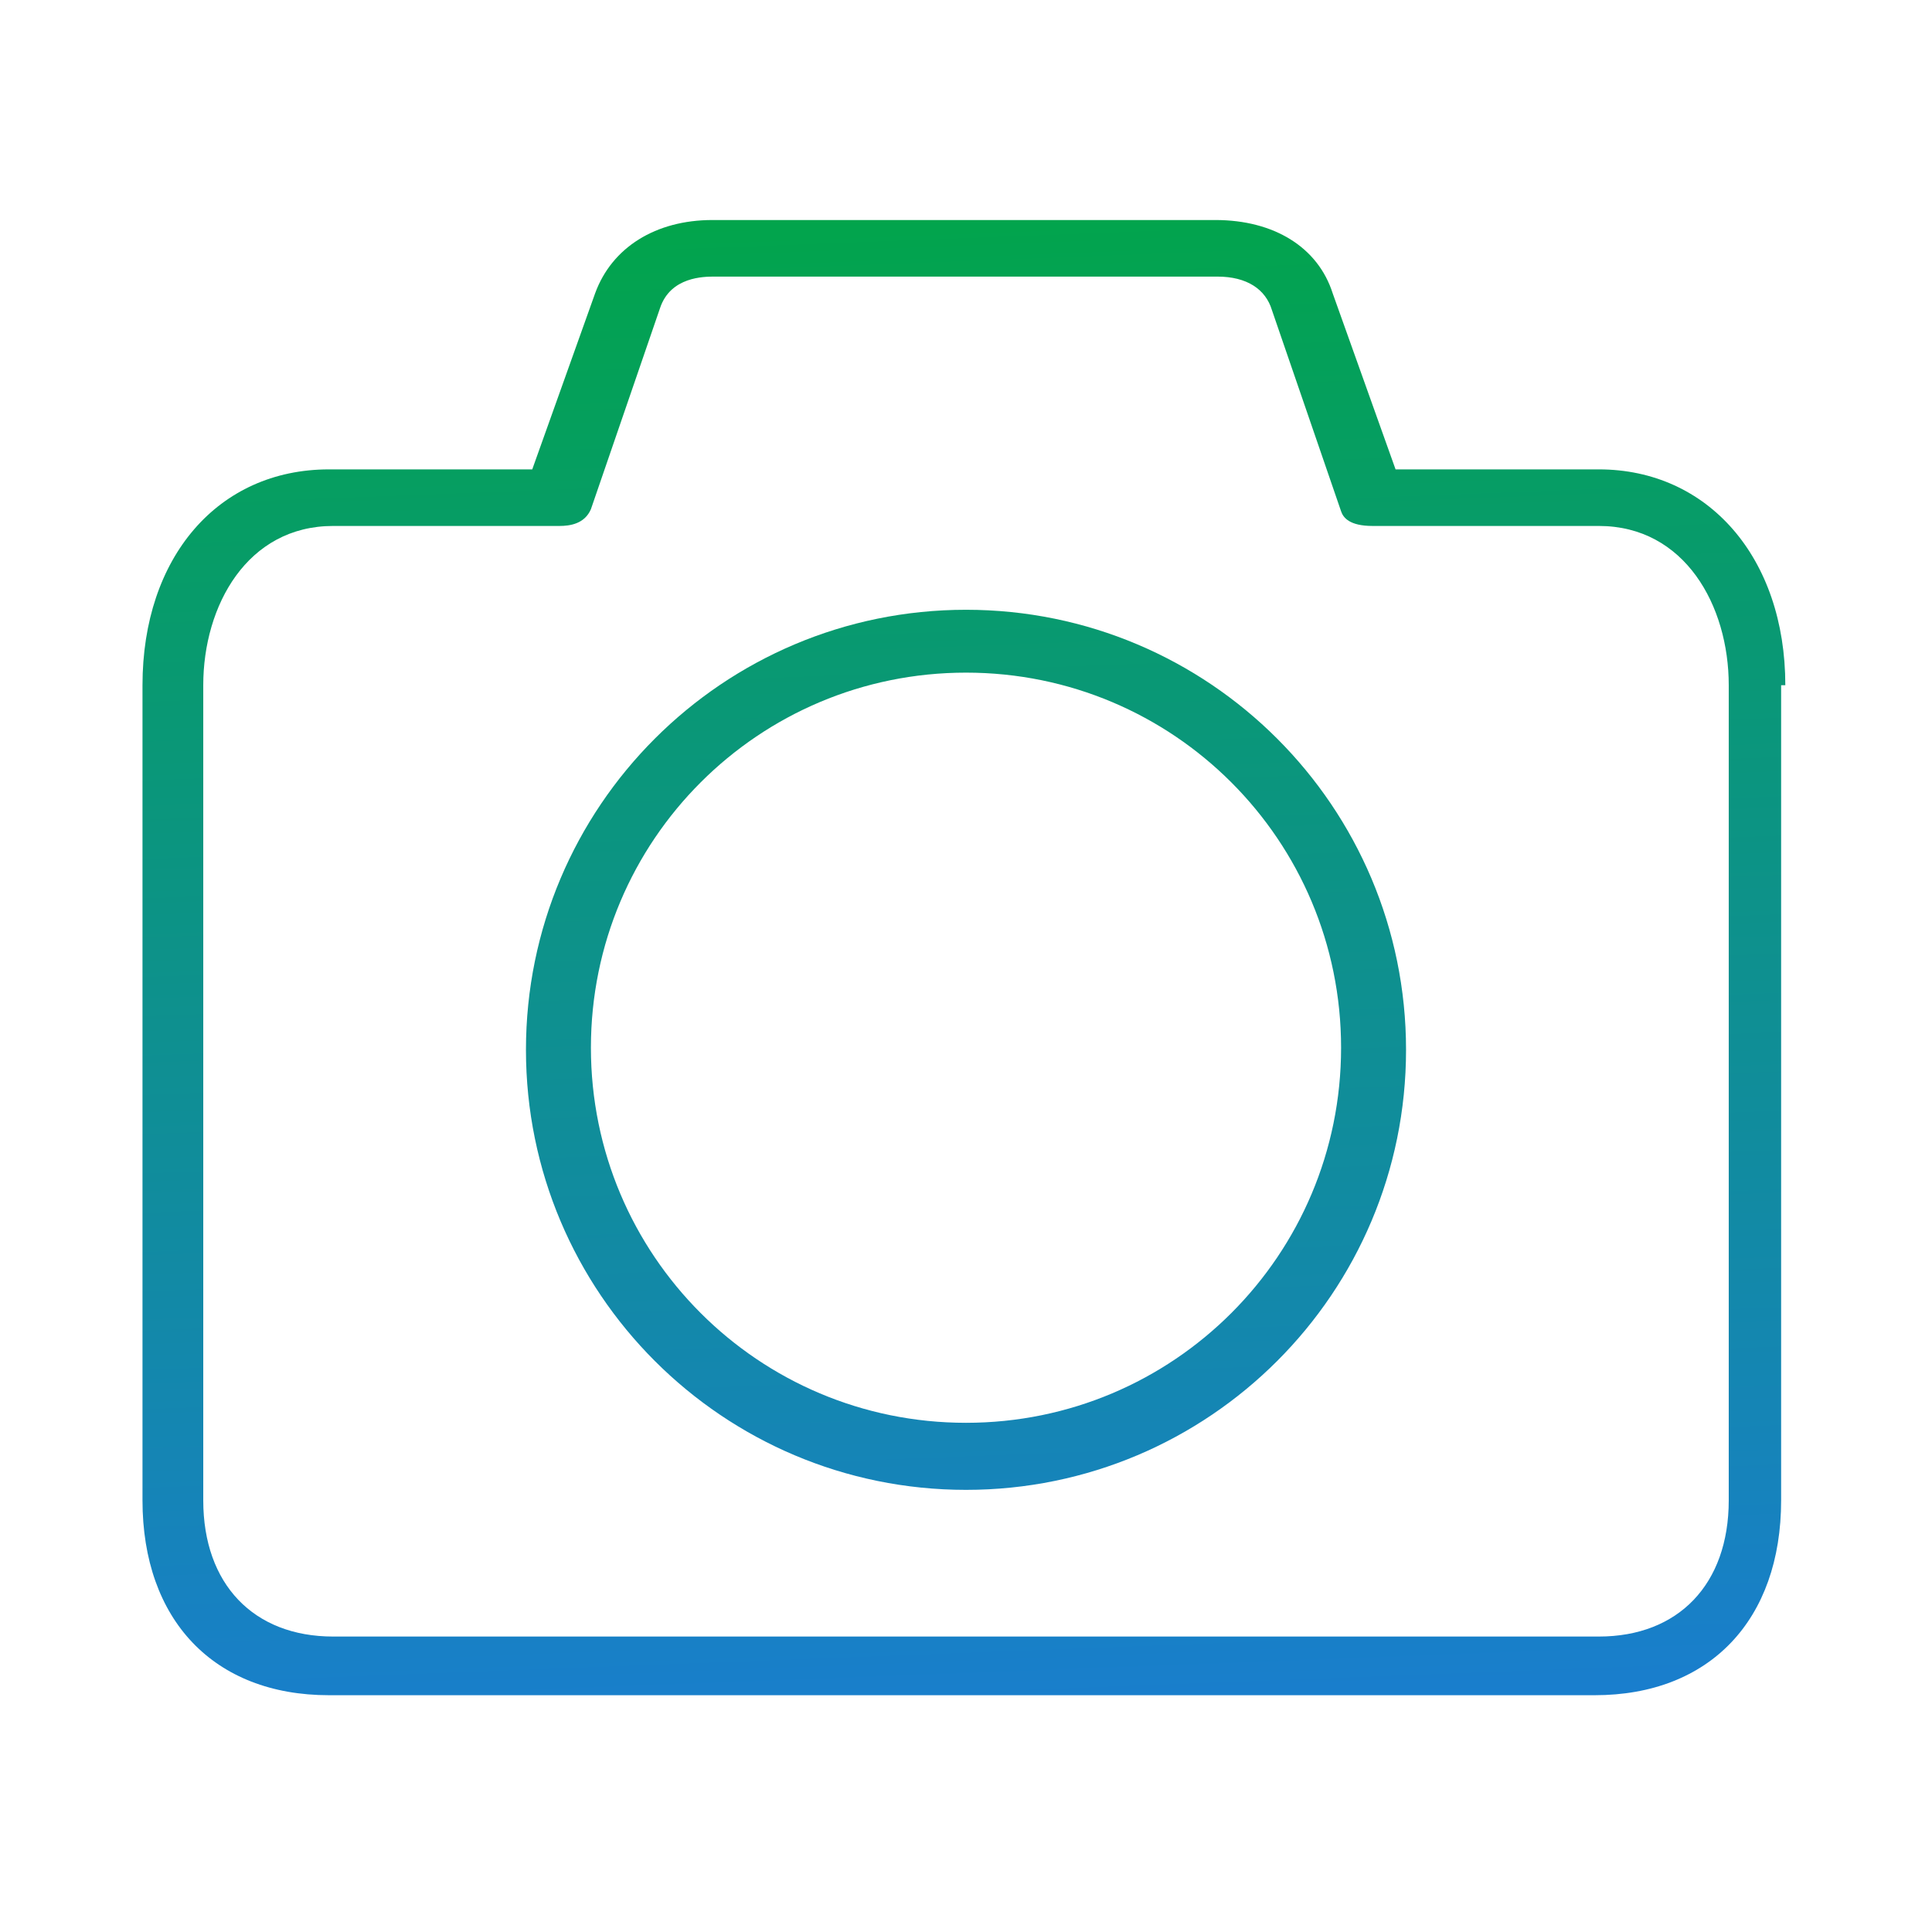 <?xml version="1.0" encoding="UTF-8"?> <!-- Generator: Adobe Illustrator 23.0.2, SVG Export Plug-In . SVG Version: 6.00 Build 0) --> <svg xmlns="http://www.w3.org/2000/svg" xmlns:xlink="http://www.w3.org/1999/xlink" id="Capa_1" x="0px" y="0px" viewBox="0 0 92.2 91.4" style="enable-background:new 0 0 92.2 91.4;" xml:space="preserve"> <style type="text/css"> .st0{fill:url(#SVGID_1_);} .st1{fill:url(#SVGID_2_);} </style> <g> <linearGradient id="SVGID_1_" gradientUnits="userSpaceOnUse" x1="44.285" y1="4.866" x2="47.806" y2="96.627"> <stop offset="0" style="stop-color:#00A742"></stop> <stop offset="1" style="stop-color:#1E76E8"></stop> </linearGradient> <path class="st0" d="M85.2,32.7c0-6.1-3.7-10.3-8.9-10.3h-9.7l-3-8.4c-0.7-2.2-2.8-3.5-5.6-3.5h-24c-2.7,0-4.8,1.3-5.6,3.5l-3,8.4 h-9.7c-5.3,0-8.9,4.2-8.9,10.3v38.9c0,5.7,3.4,9.3,8.9,9.3h60.4c5.5,0,8.9-3.6,8.9-9.3V32.7z M82.5,71.6c0,4-2.4,6.5-6.2,6.5H15.9 c-3.8,0-6.2-2.5-6.2-6.5V32.7c0-3.8,2.1-7.6,6.2-7.6h10.8c0.5,0,1.2-0.1,1.5-0.8l3.3-9.6c0.5-1.5,2.1-1.5,2.6-1.5h24 c1.4,0,2.3,0.6,2.6,1.6l3.3,9.6c0.1,0.3,0.4,0.7,1.5,0.7h10.8c4.1,0,6.2,3.8,6.2,7.6V71.6z"></path> <linearGradient id="SVGID_2_" gradientUnits="userSpaceOnUse" x1="44.367" y1="4.863" x2="47.889" y2="96.624"> <stop offset="0" style="stop-color:#00A742"></stop> <stop offset="1" style="stop-color:#1E76E8"></stop> </linearGradient> <path class="st1" d="M46.1,29.1c-11.6,0-21,9.4-21,21c0,11.6,9.4,21,21,21c11.6,0,21-9.4,21-21C67.1,38.5,57.7,29.1,46.1,29.1z M46.1,67.9c-9.9,0-17.9-8-17.9-17.9c0-9.9,8-17.9,17.9-17.9C56,32.1,64,40.1,64,50C64,59.9,56,67.9,46.1,67.9z"></path> </g> </svg> 